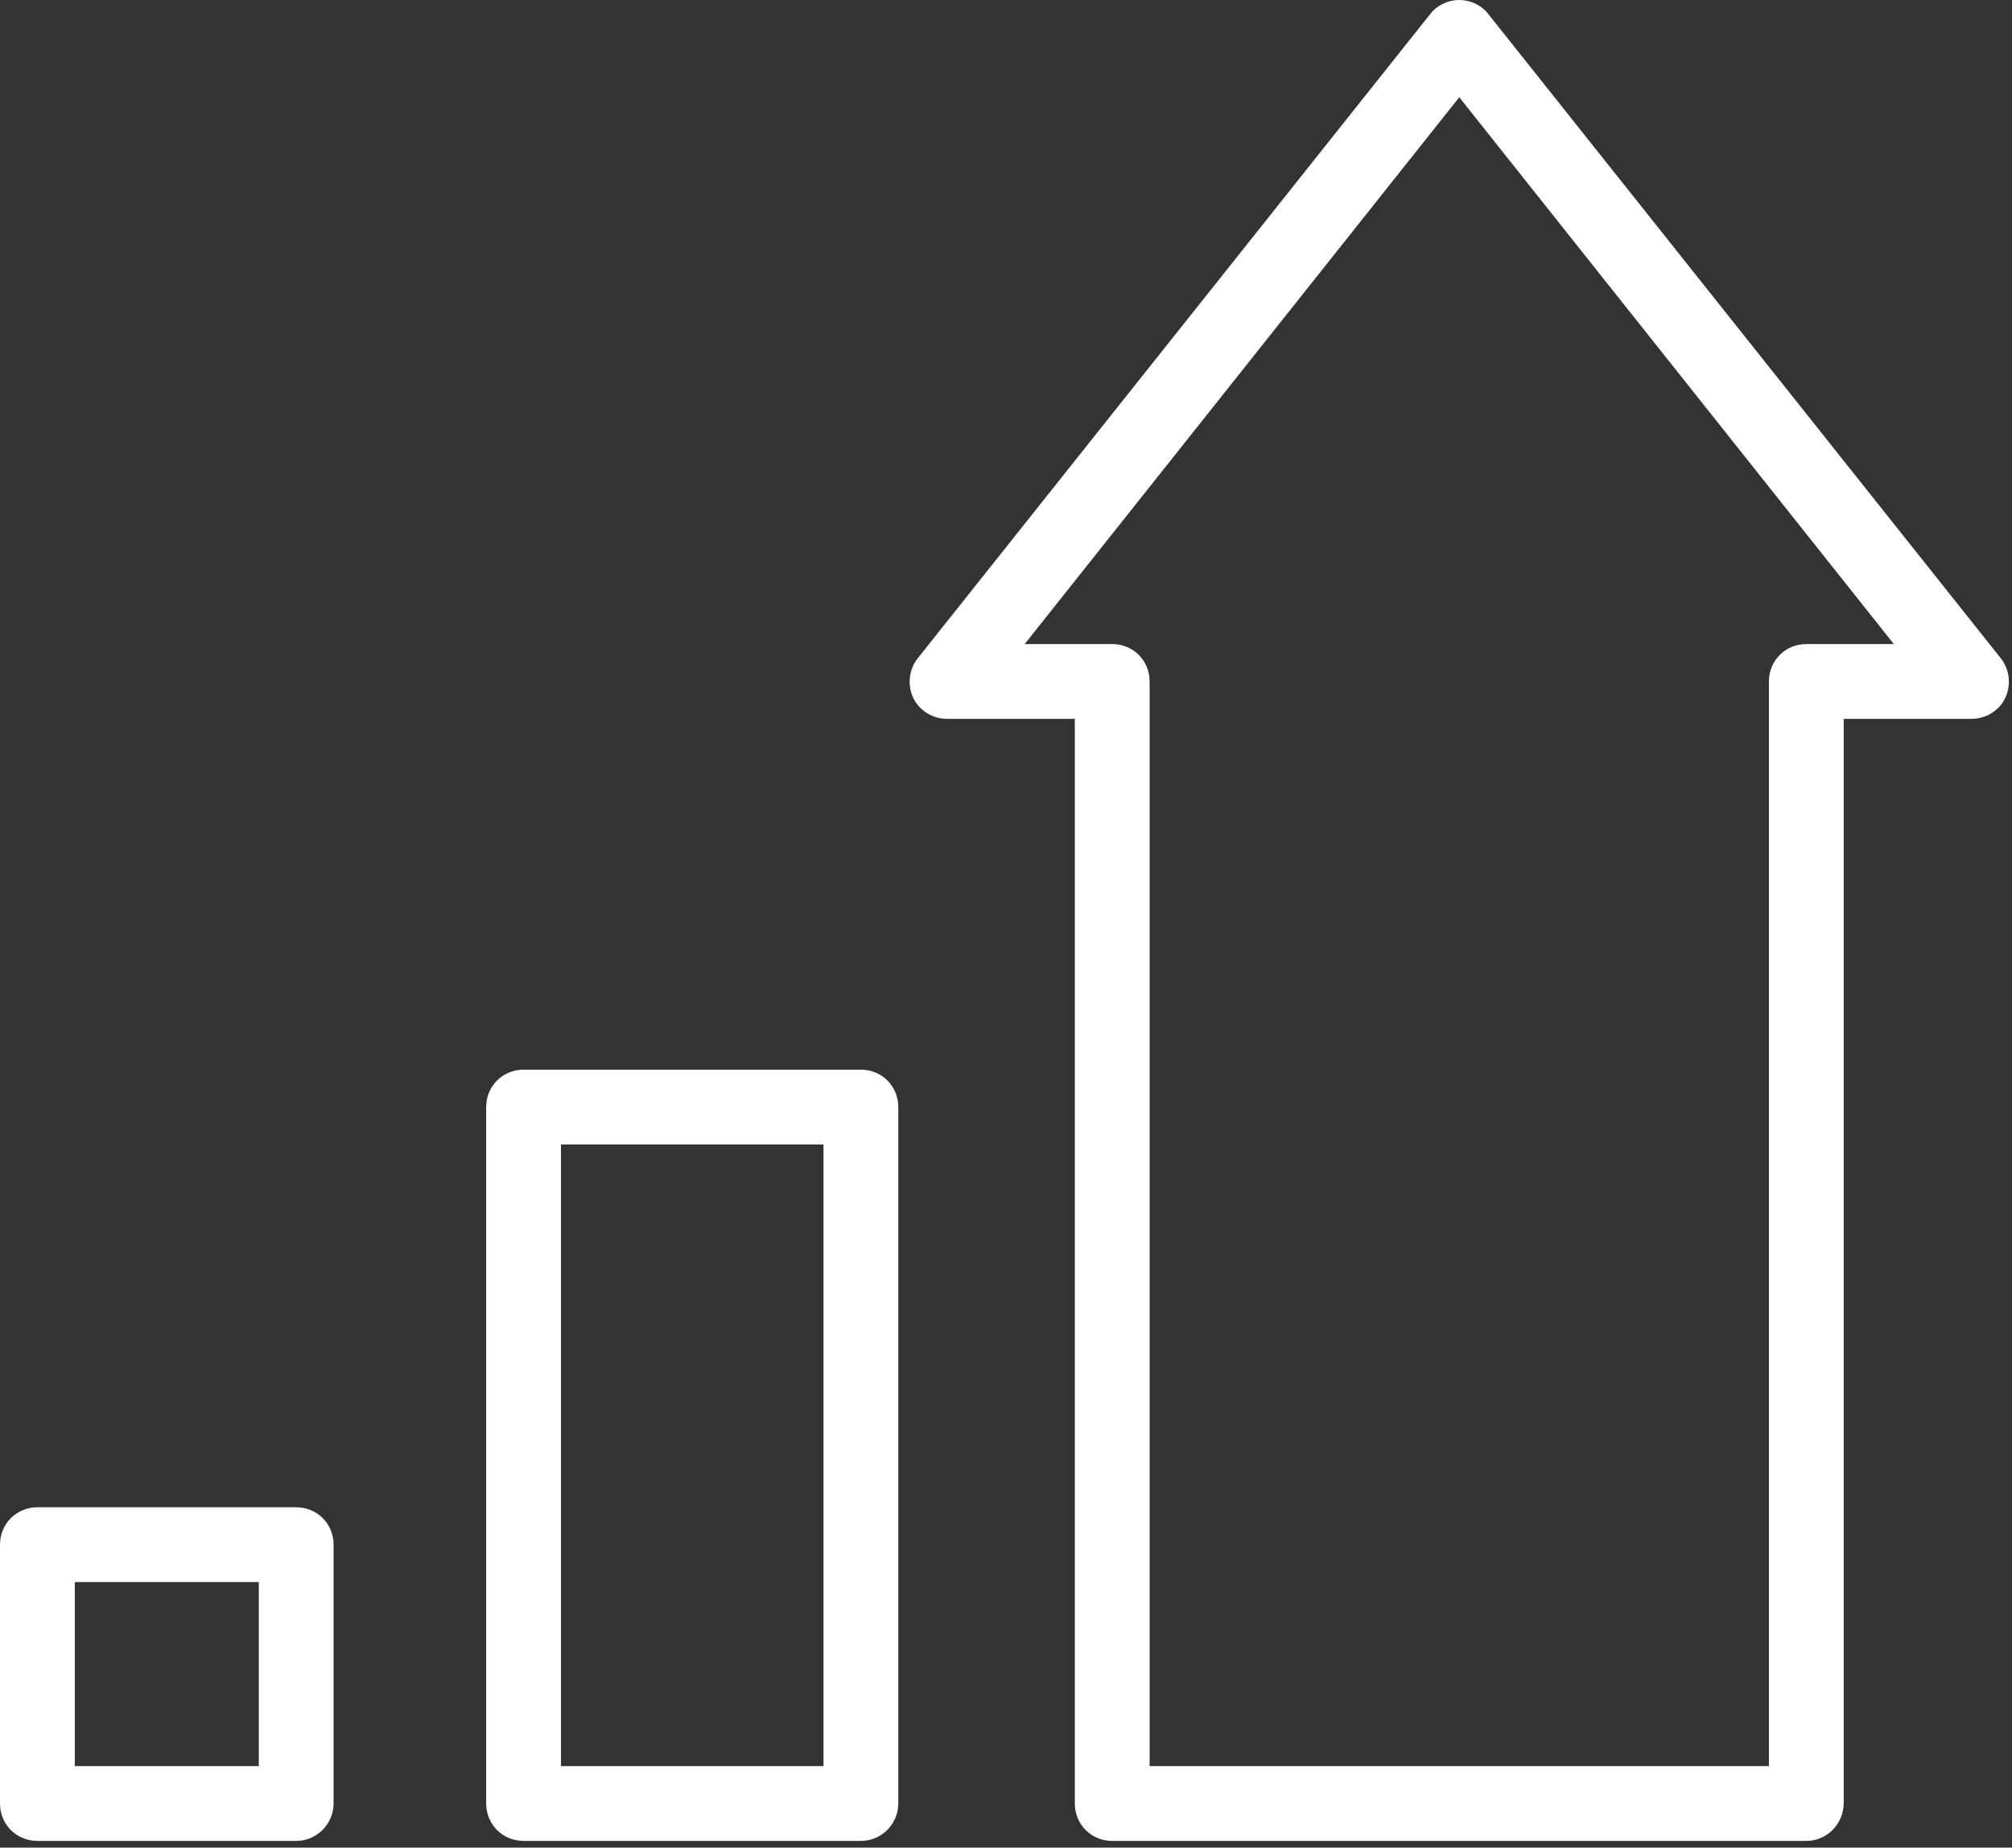 <svg width="269" height="247" viewBox="0 0 269 247" fill="none" xmlns="http://www.w3.org/2000/svg">
<rect x="0" y="0" width="269" height="247" fill="#333333" stroke="none"/>
<g clip-path="url(#clip0_1997_9)">
<path d="M39.6 246.1H5C2.2 246.1 0 243.9 0 241.1V206.5C0 203.7 2.2 201.5 5 201.5H39.6C42.4 201.5 44.6 203.7 44.6 206.5V241.1C44.6 243.8 42.4 246.1 39.6 246.1ZM10 236.1H34.6V211.5H10V236.1Z" fill="white"/>
<path d="M115.1 246.1H70C67.2 246.1 65 243.9 65 241.1V148C65 145.2 67.2 143 70 143H115.1C117.9 143 120.1 145.2 120.1 148V241.1C120.1 243.8 117.9 246.1 115.1 246.1ZM75 236.1H110.1V153H75V236.1Z" fill="white"/>
<path d="M241.501 246.1H148.701C145.901 246.1 143.701 243.9 143.701 241.1V96.1H126.601C124.701 96.1 122.901 95 122.101 93.3C121.301 91.6 121.501 89.5 122.701 88L191.201 1.9C192.101 0.7 193.601 0 195.101 0C196.601 0 198.101 0.7 199.001 1.9L267.501 88C268.701 89.5 268.901 91.6 268.101 93.3C267.301 95 265.501 96.1 263.601 96.1H246.501V241C246.501 243.8 244.301 246.1 241.501 246.1ZM153.701 236.1H236.501V91.1C236.501 88.3 238.701 86.1 241.501 86.1H253.201L195.101 13L137.001 86.1H148.701C151.501 86.1 153.701 88.3 153.701 91.1V236.1Z" fill="white"/>
</g>
<defs>
<clipPath id="clip0_1997_9">
<rect width="268.6" height="246.1" fill="white"/>
</clipPath>
</defs>
</svg>
